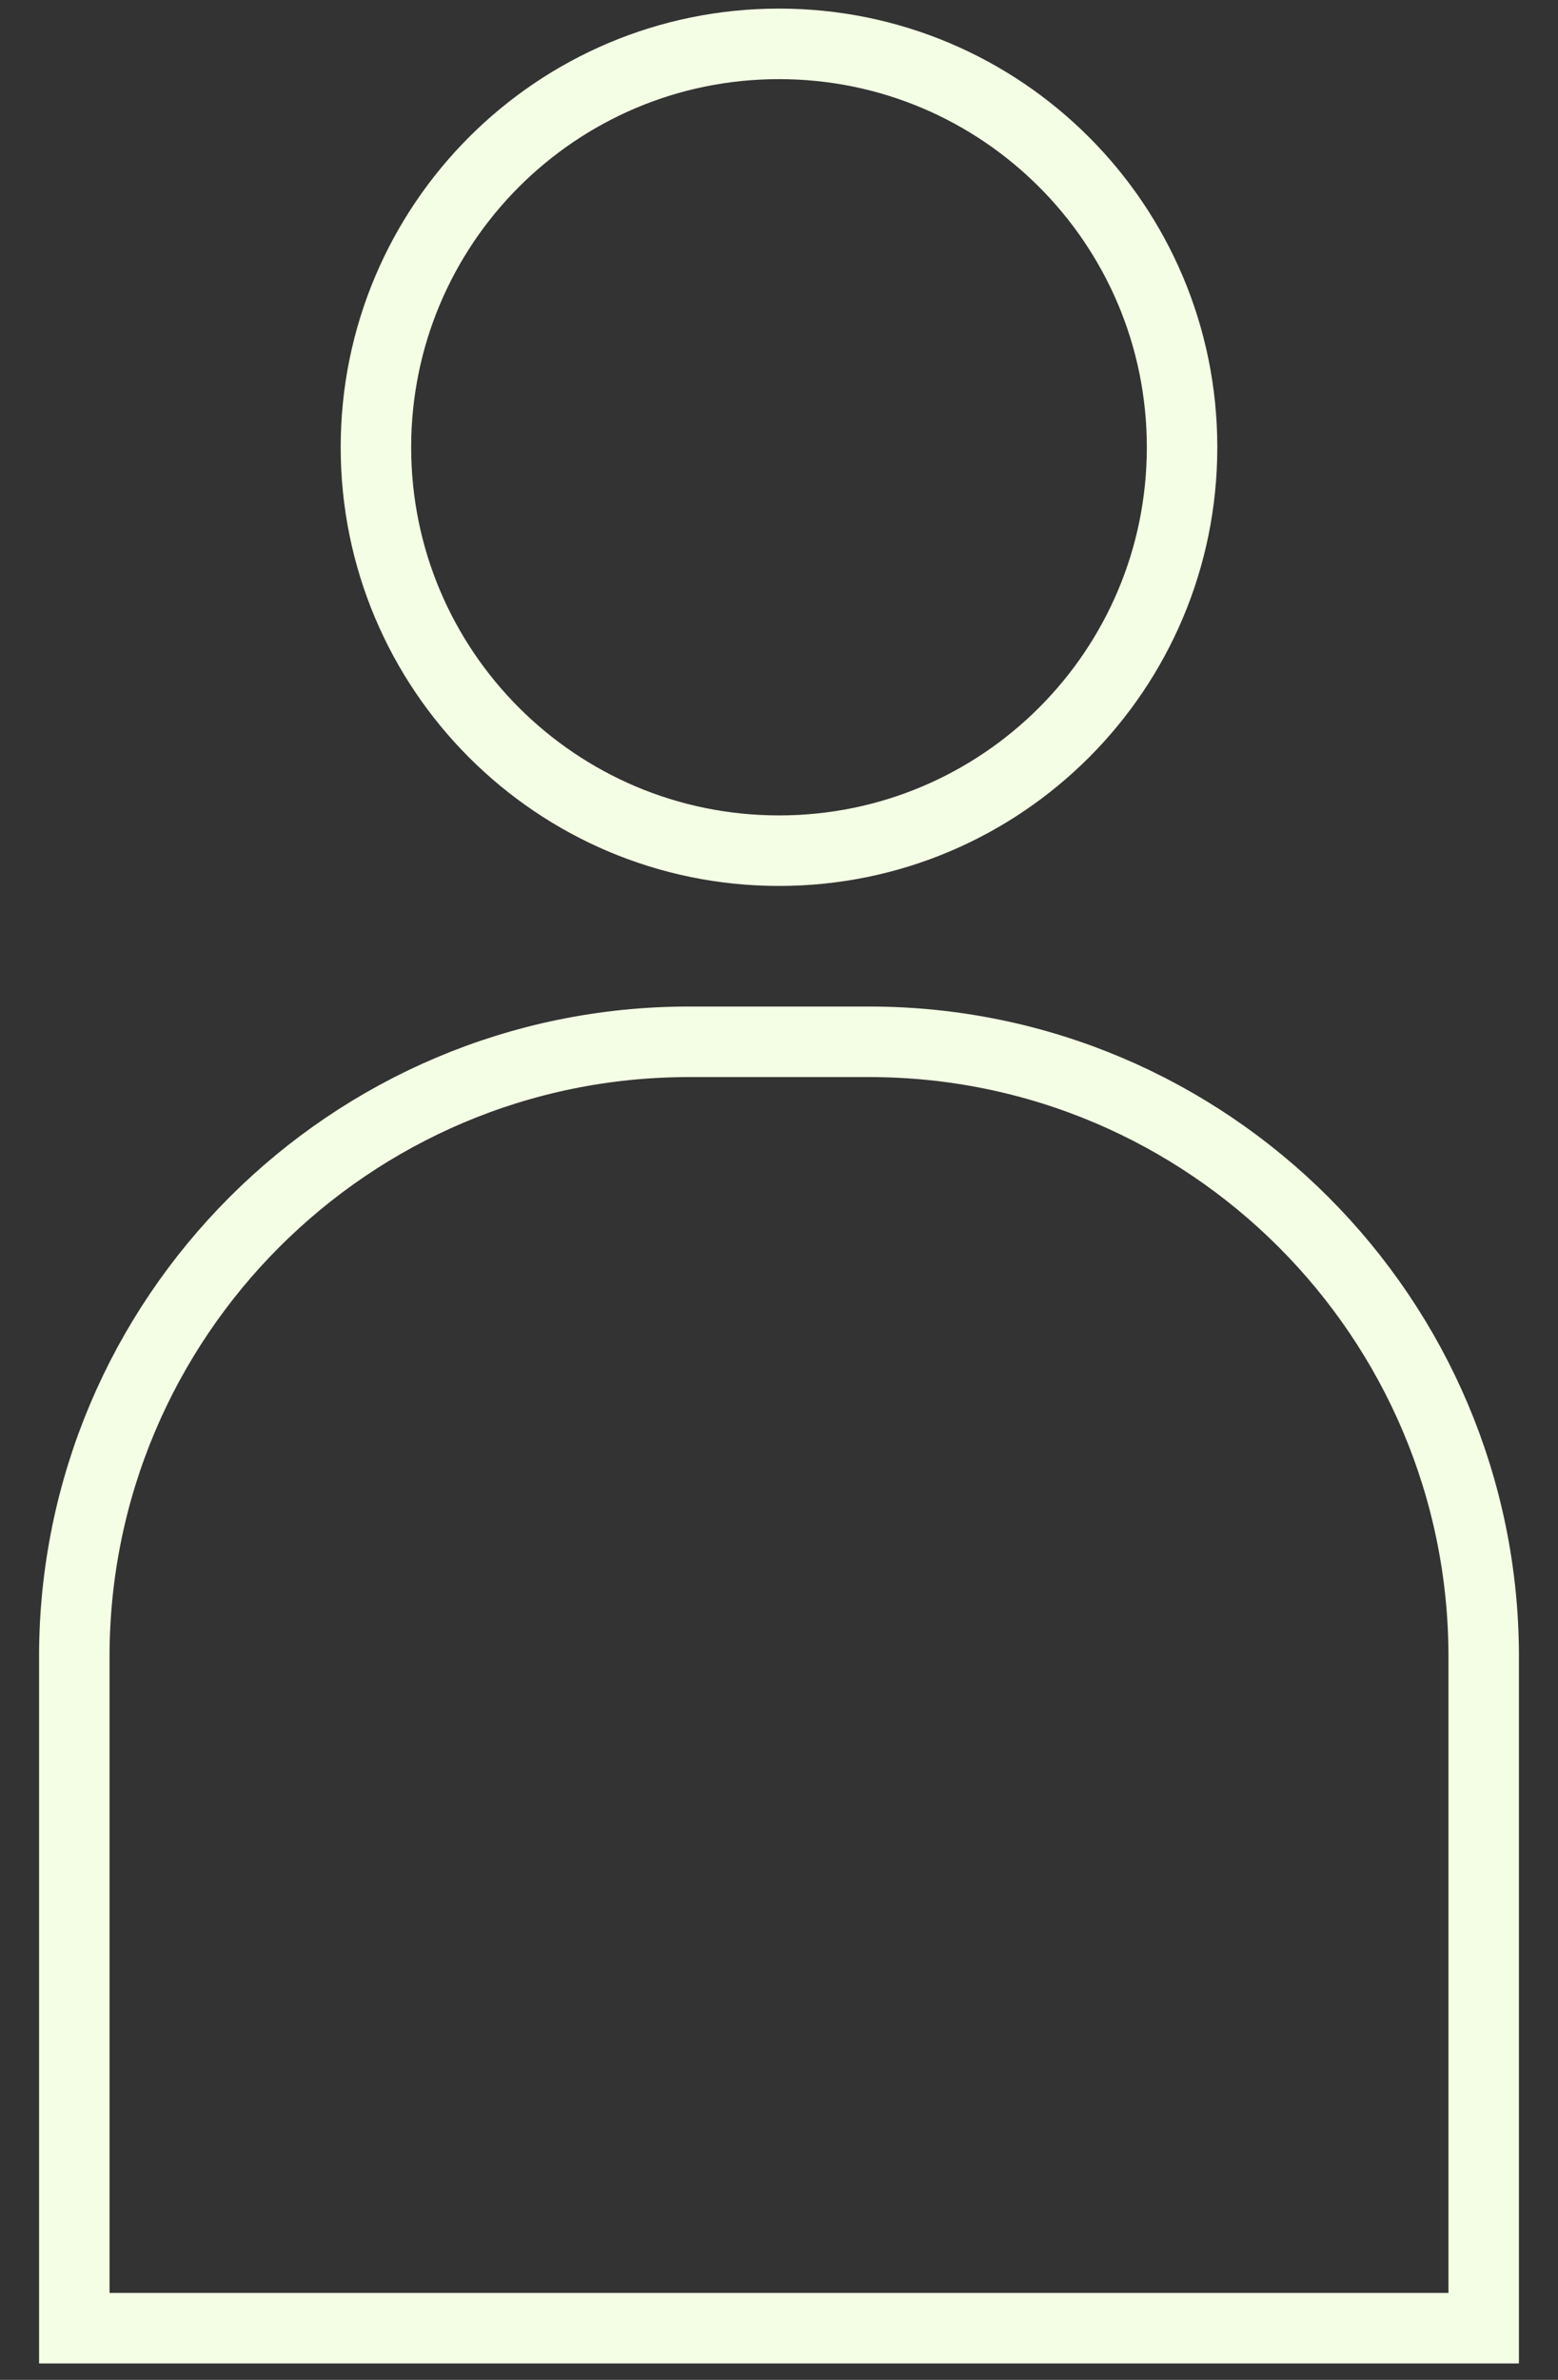 <svg xmlns="http://www.w3.org/2000/svg" width="38" height="58" viewBox="0 0 38 58" fill="none"><rect x="0" y="0" width="38" height="58" fill="#333333" stroke="none"/><g clip-path="url(#clip0_3060_1075)"><path d="M19 20.732C24.43 20.732 28.831 16.331 28.831 10.901C28.831 5.471 24.43 1.069 19 1.069C13.57 1.069 9.169 5.471 9.169 10.901C9.169 16.331 13.57 20.732 19 20.732Z" stroke="#F4FEE4" stroke-width="1.719" stroke-miterlimit="10"></path><path d="M16.8 25.39H21.2C29.467 25.39 36.188 32.111 36.188 40.378V56.741H1.812V40.378C1.812 32.111 8.533 25.39 16.8 25.39Z" stroke="#F4FEE4" stroke-width="1.719" stroke-miterlimit="10"></path></g><defs><clipPath id="clip0_3060_1075"><rect width="36.094" height="57.39" fill="white" transform="translate(0.953 0.21)"></rect></clipPath></defs></svg>
